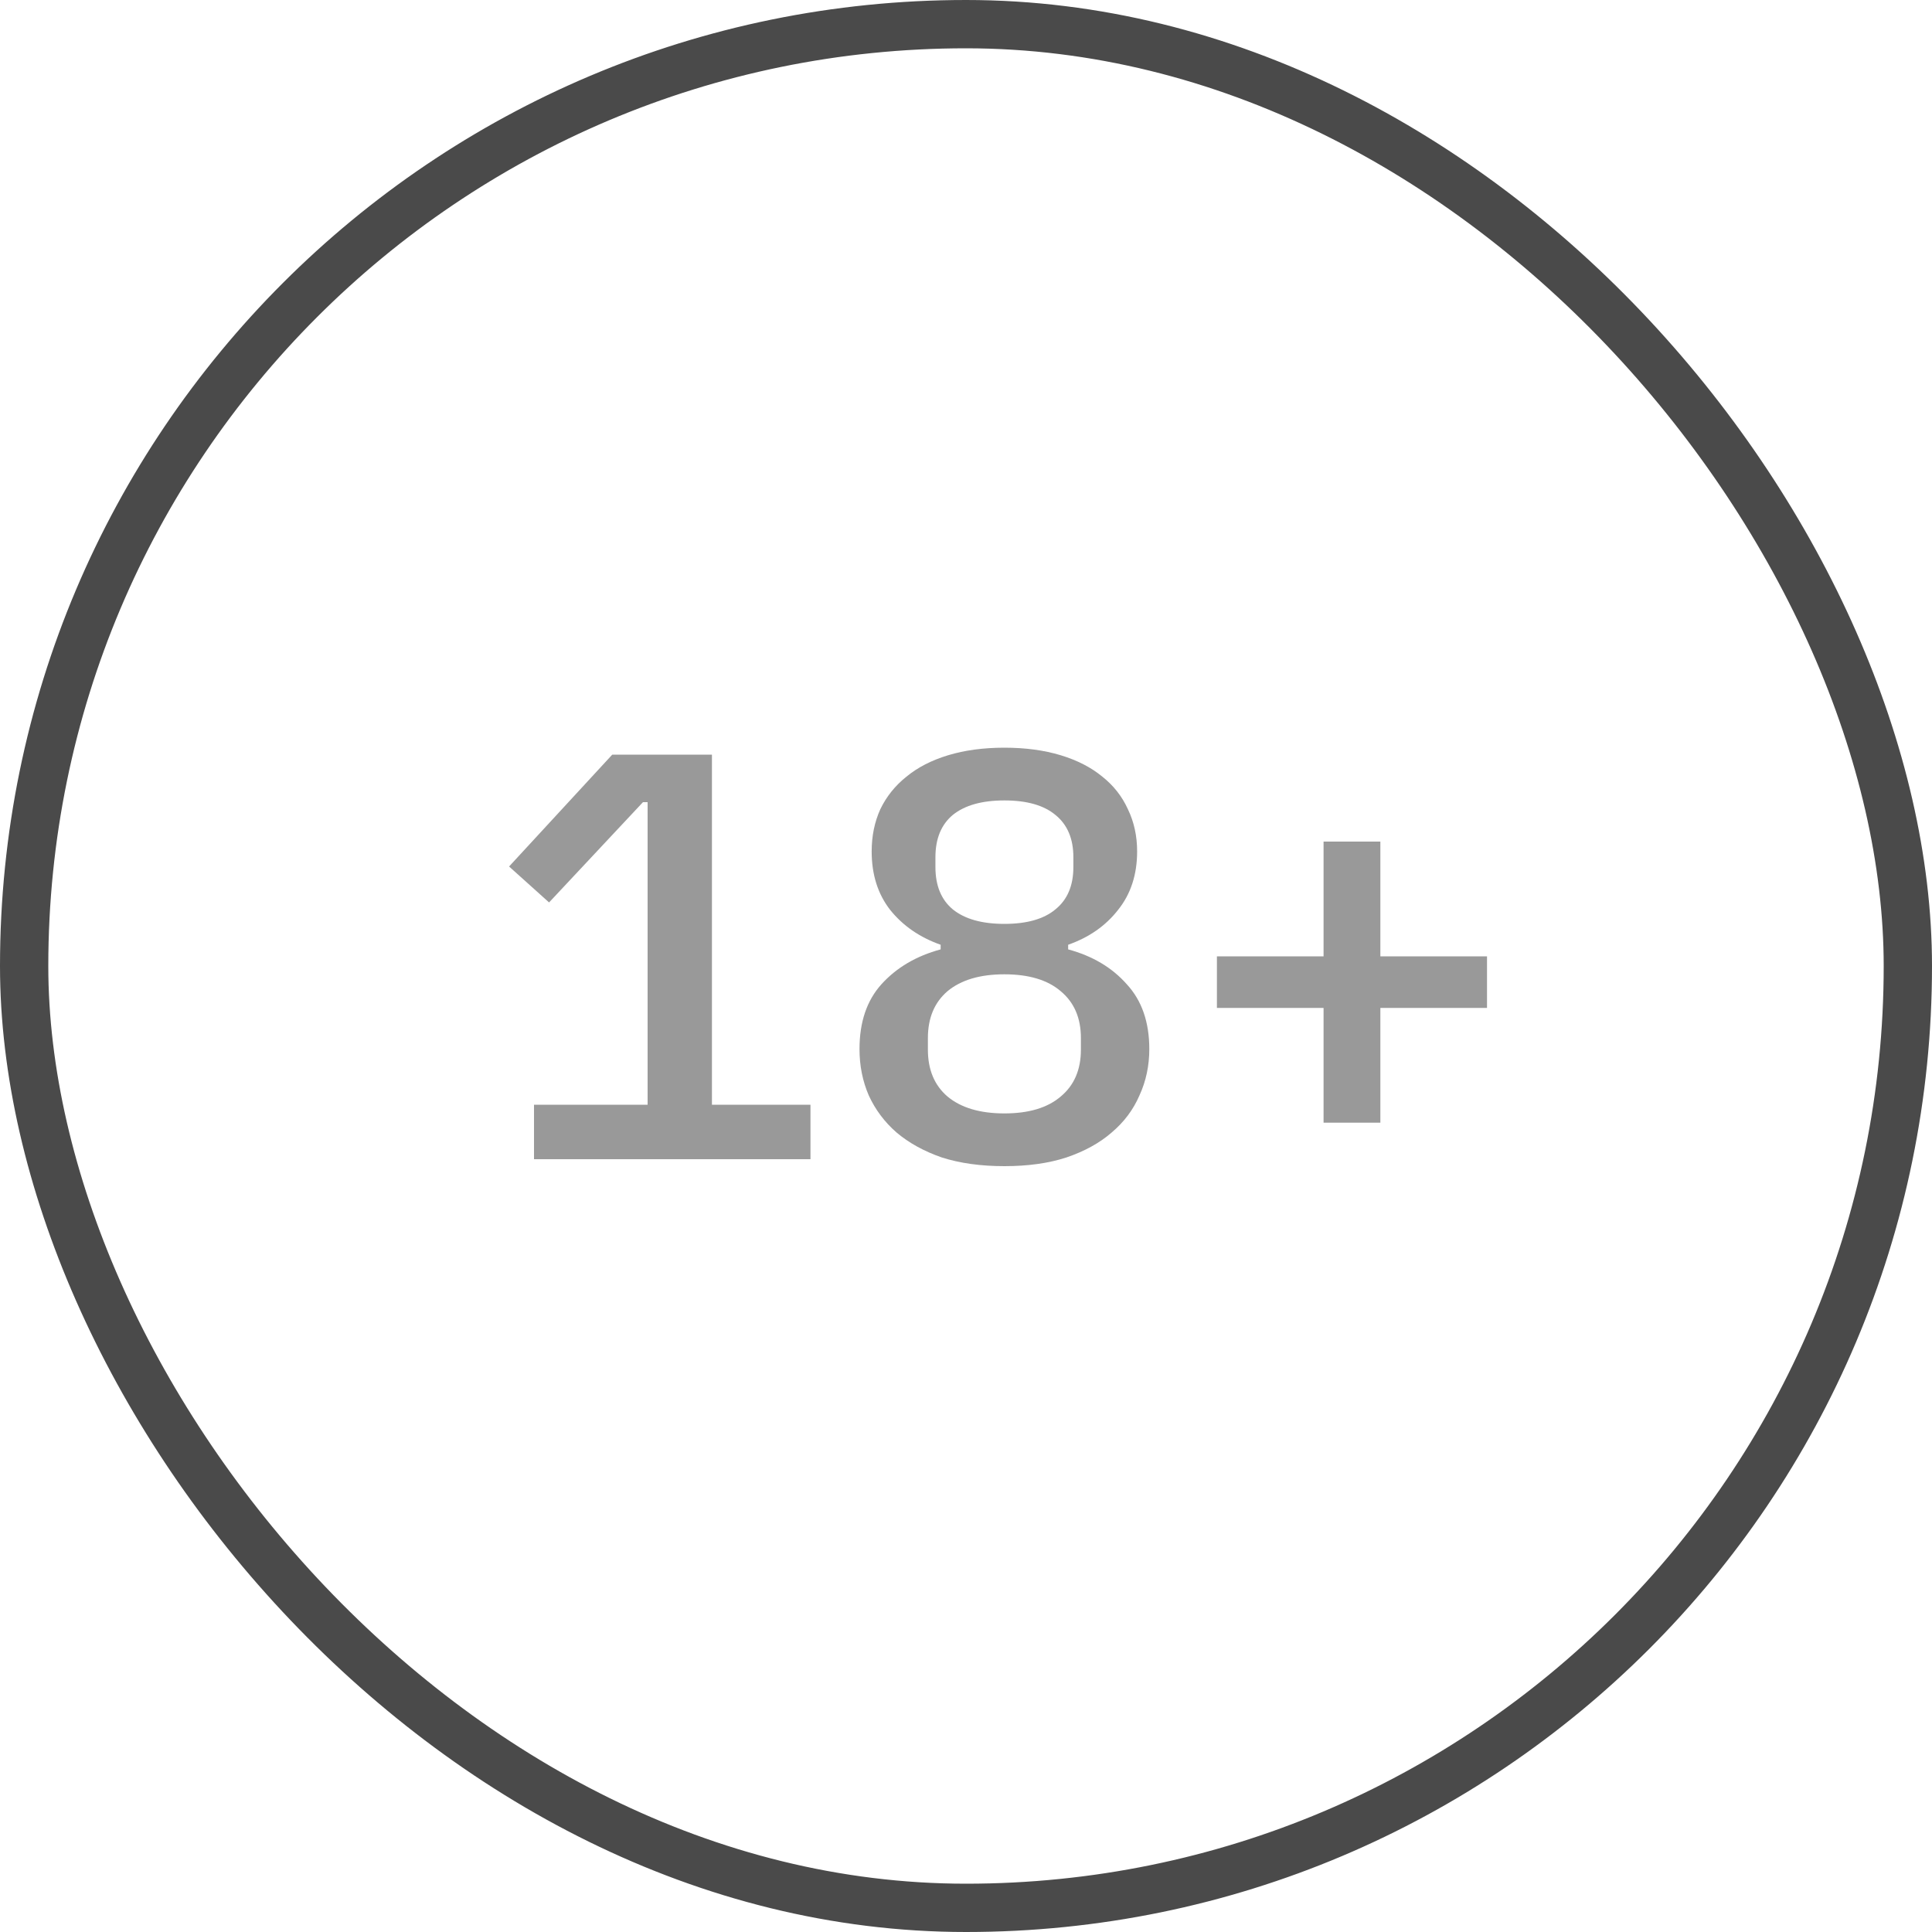 <svg width="40" height="40" viewBox="0 0 40 40" fill="none" xmlns="http://www.w3.org/2000/svg">
<path d="M11.056 24V22.872H13.408V16.608H13.312L11.368 18.684L10.54 17.94L12.676 15.624H14.74V22.872H16.78V24H11.056ZM20.795 24.144C20.307 24.144 19.875 24.084 19.499 23.964C19.131 23.836 18.819 23.664 18.563 23.448C18.315 23.232 18.123 22.976 17.987 22.68C17.859 22.384 17.795 22.064 17.795 21.72C17.795 21.16 17.947 20.712 18.251 20.376C18.563 20.032 18.971 19.792 19.475 19.656V19.56C19.043 19.408 18.695 19.168 18.431 18.84C18.175 18.512 18.047 18.108 18.047 17.628C18.047 17.308 18.107 17.016 18.227 16.752C18.355 16.488 18.535 16.264 18.767 16.08C18.999 15.888 19.287 15.74 19.631 15.636C19.975 15.532 20.363 15.48 20.795 15.48C21.227 15.48 21.615 15.532 21.959 15.636C22.303 15.74 22.591 15.888 22.823 16.08C23.055 16.264 23.231 16.488 23.351 16.752C23.479 17.016 23.543 17.308 23.543 17.628C23.543 18.108 23.411 18.512 23.147 18.84C22.891 19.168 22.547 19.408 22.115 19.56V19.656C22.619 19.792 23.023 20.032 23.327 20.376C23.639 20.712 23.795 21.16 23.795 21.72C23.795 22.064 23.727 22.384 23.591 22.68C23.463 22.976 23.271 23.232 23.015 23.448C22.767 23.664 22.455 23.836 22.079 23.964C21.711 24.084 21.283 24.144 20.795 24.144ZM20.795 23.052C21.299 23.052 21.687 22.936 21.959 22.704C22.239 22.472 22.379 22.148 22.379 21.732V21.492C22.379 21.076 22.239 20.752 21.959 20.52C21.687 20.288 21.299 20.172 20.795 20.172C20.291 20.172 19.899 20.288 19.619 20.52C19.347 20.752 19.211 21.076 19.211 21.492V21.732C19.211 22.148 19.347 22.472 19.619 22.704C19.899 22.936 20.291 23.052 20.795 23.052ZM20.795 19.128C21.259 19.128 21.611 19.028 21.851 18.828C22.099 18.628 22.223 18.336 22.223 17.952V17.748C22.223 17.364 22.099 17.072 21.851 16.872C21.611 16.672 21.259 16.572 20.795 16.572C20.331 16.572 19.975 16.672 19.727 16.872C19.487 17.072 19.367 17.364 19.367 17.748V17.952C19.367 18.336 19.487 18.628 19.727 18.828C19.975 19.028 20.331 19.128 20.795 19.128ZM27.403 23.244V20.868H25.195V19.8H27.403V17.424H28.579V19.8H30.787V20.868H28.579V23.244H27.403Z" fill="#999999"/>
<rect x="0.5" y="0.5" width="39" height="39" rx="19.5" stroke="#4A4A4A"/>
</svg>
